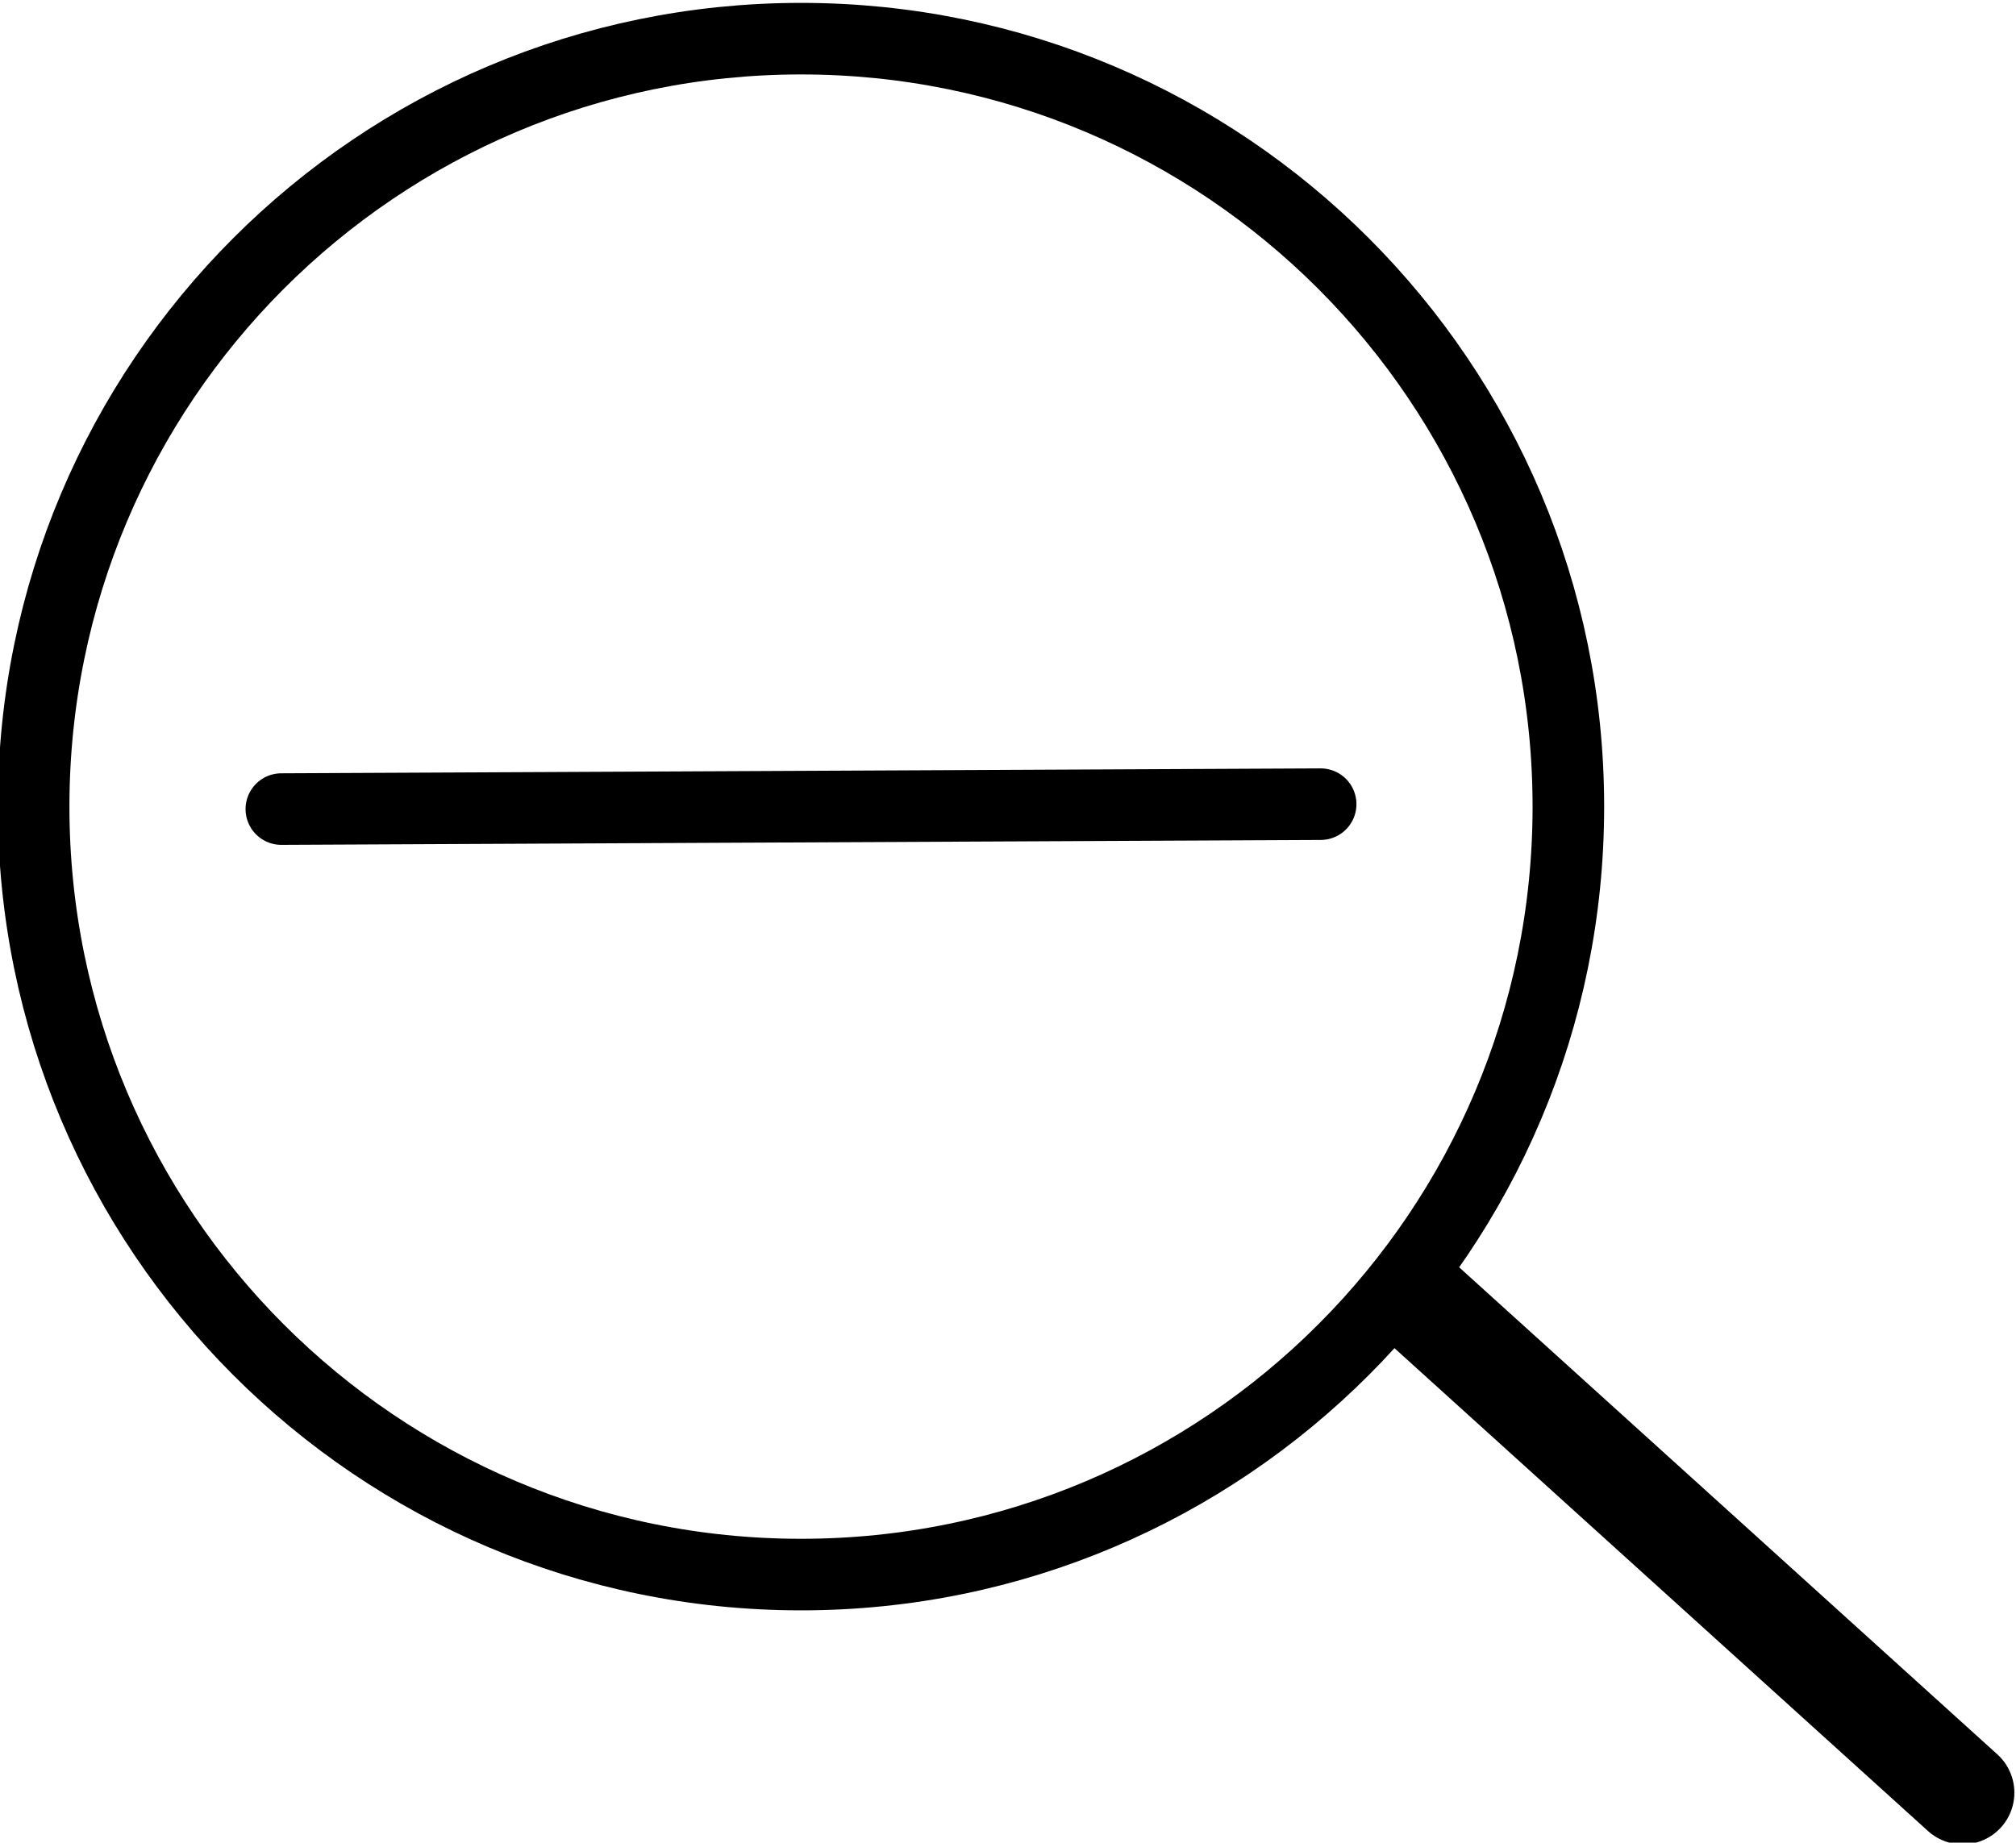 <?xml version="1.0" ?><svg height="309" version="1.1" width="338" xmlns="http://www.w3.org/2000/svg" xmlns:xlink="http://www.w3.org/1999/xlink"><g id="dp_dp001" transform="matrix(1,0,0,1,-1173.56,-653.872)"><path d="M 1394.98,788.729 L 1220.73,789.553" fill="none" fill-rule="evenodd" id="dp_path002" stroke="black" stroke-linecap="round" stroke-linejoin="round" stroke-width="12"/><path d="M 1436.51,789.141 C 1436.51,860.267 1378.91,917.925 1307.86,917.925 C 1236.8,917.925 1179.2,860.267 1179.2,789.141 C 1179.2,718.015 1236.8,660.356 1307.86,660.356 C 1378.91,660.356 1436.51,718.015 1436.51,789.141 Z " fill="none" fill-rule="evenodd" id="dp_path003" stroke="black" stroke-linejoin="round" stroke-width="12"/><path d="M 1410.61,871.213 L 1502.62,954.504" fill="none" fill-rule="evenodd" id="dp_path004" stroke="black" stroke-linecap="round" stroke-linejoin="round" stroke-width="17.333"/></g></svg>